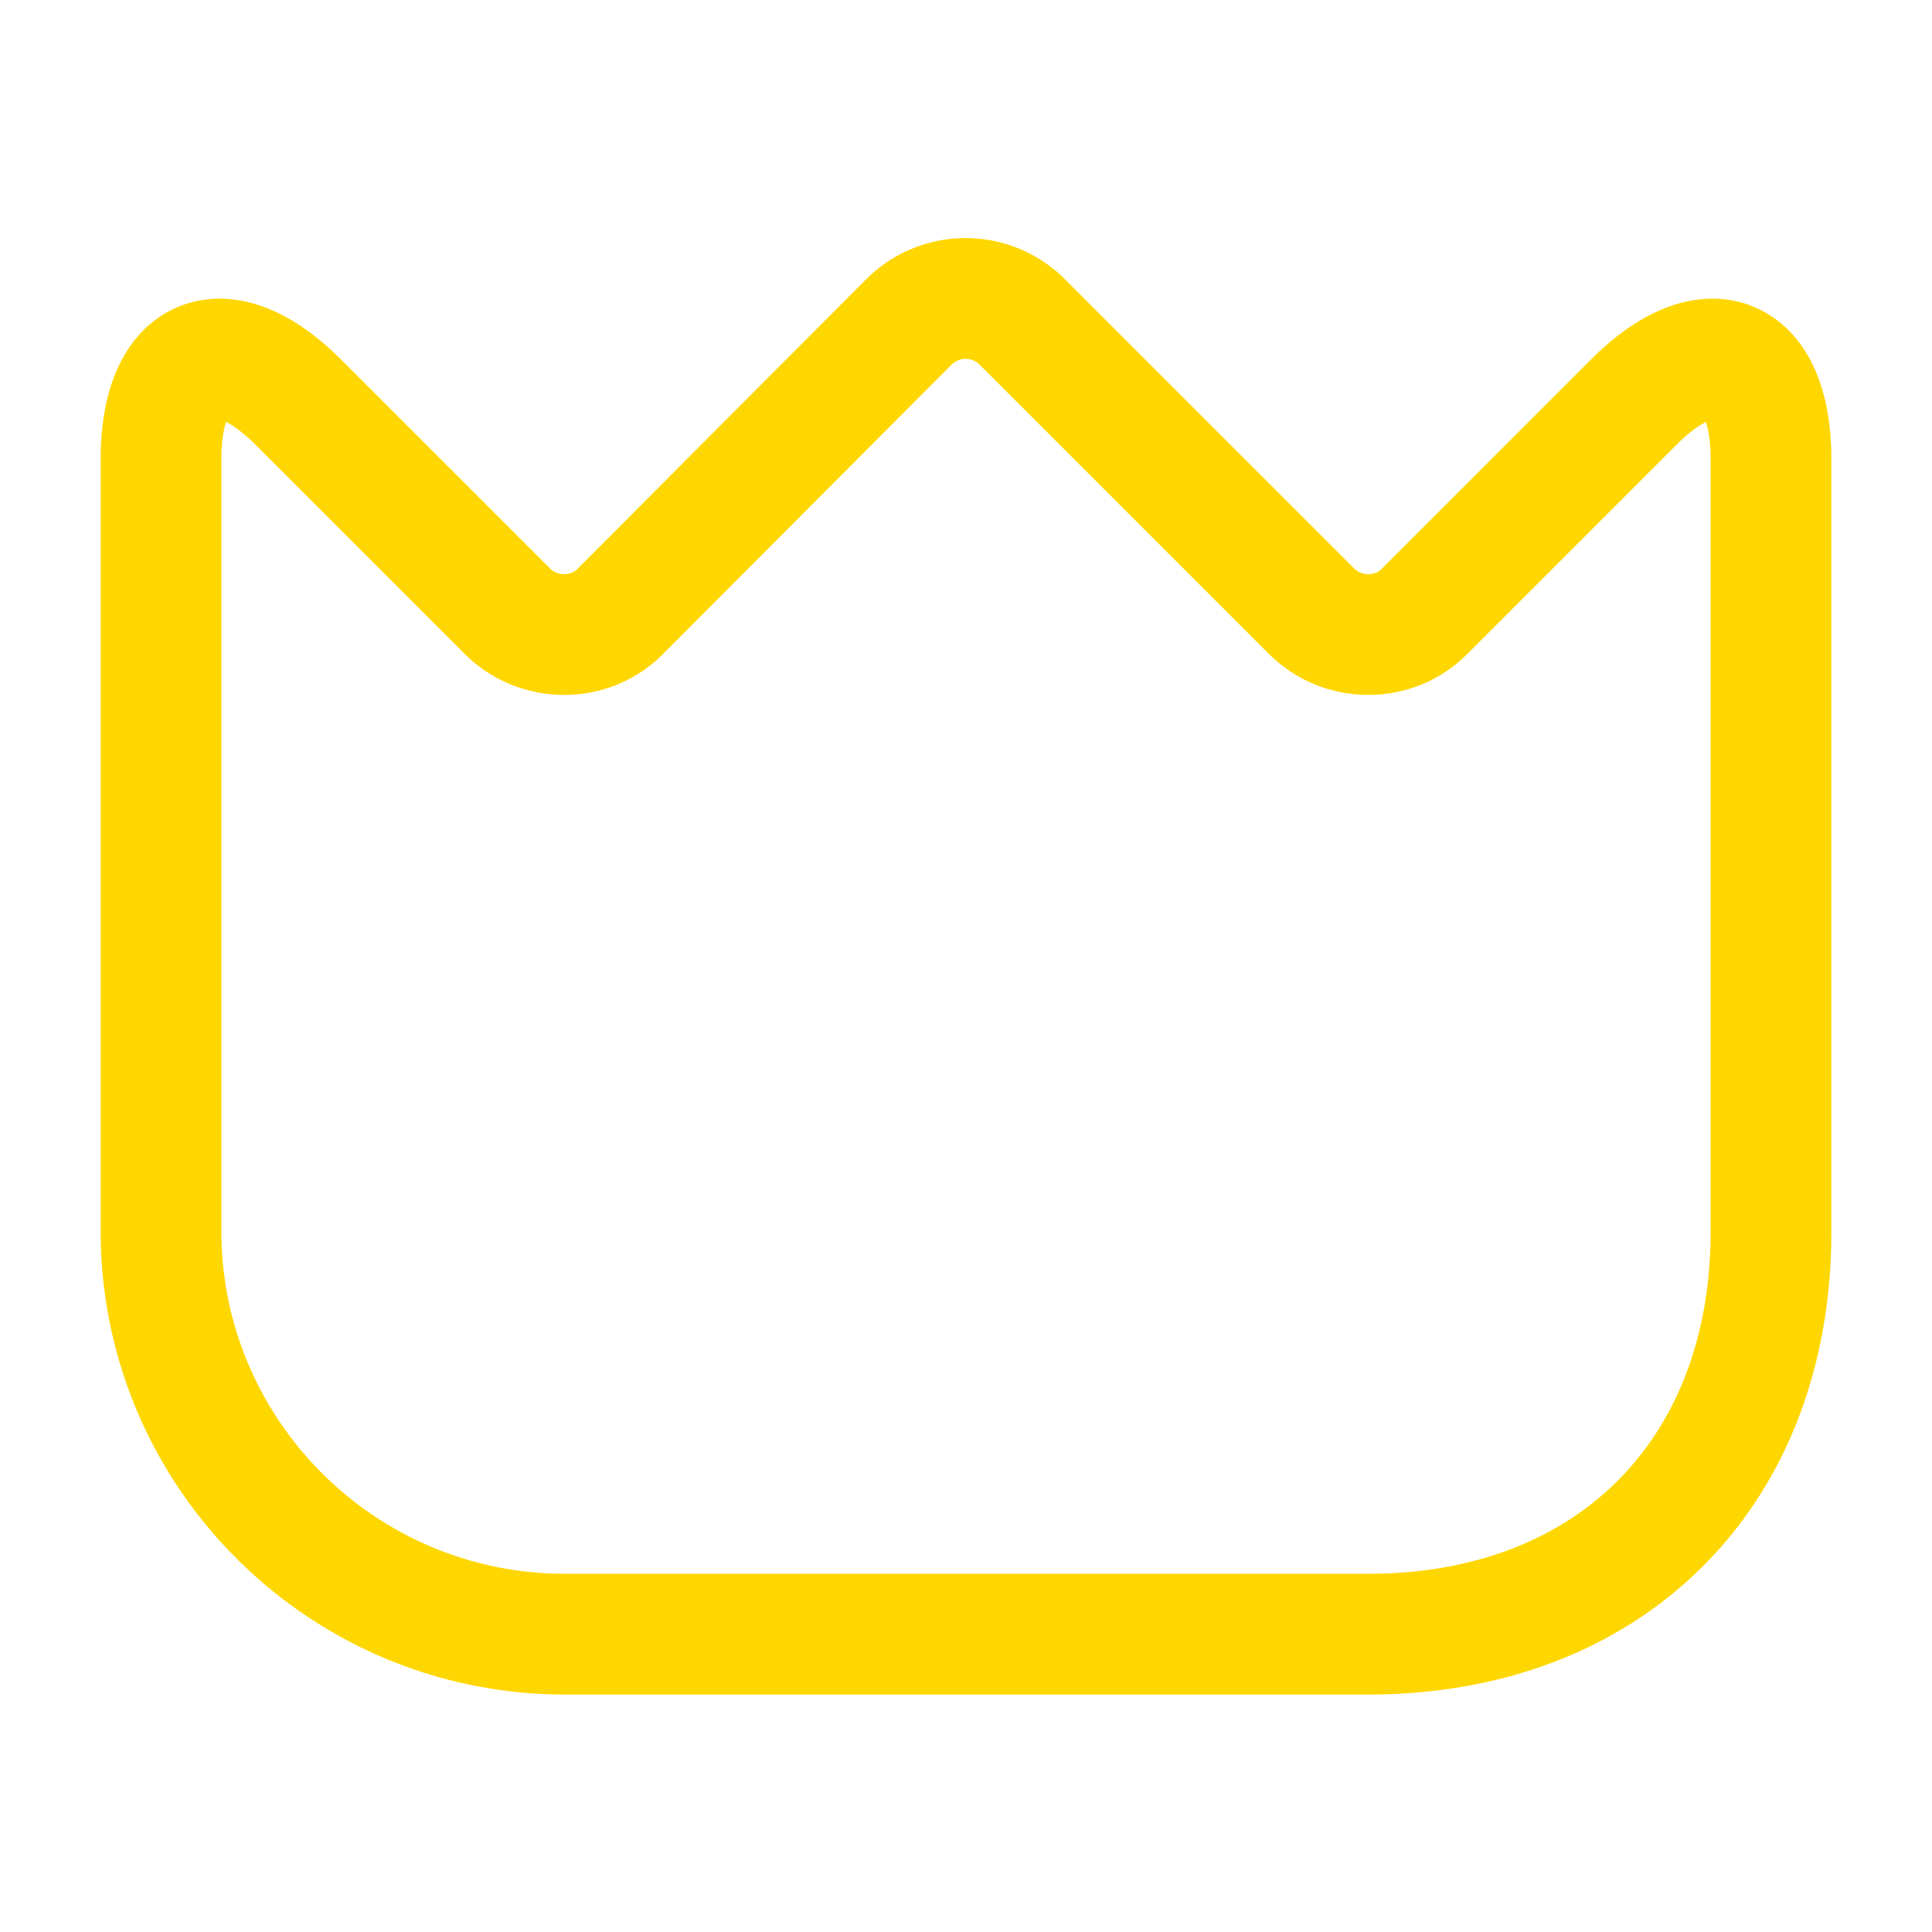 <svg xmlns="http://www.w3.org/2000/svg" width="32" height="32" viewBox="0 0 24 24" fill="none"><path d="M2 15.29V5.71c0-1.33.77-1.65 1.71-.71L6.3 7.59c.39.39 1.03.39 1.41 0L11.29 4a.996.996 0 0 1 1.41 0l3.59 3.59c.39.39 1.03.39 1.41 0L20.29 5c.94-.94 1.71-.62 1.71.71v9.59c0 3-2 5-5 5H7c-2.76-.01-5-2.25-5-5.01Z" stroke="#ffd700" stroke-width="1.5" stroke-linecap="round" stroke-linejoin="round"></path></svg>